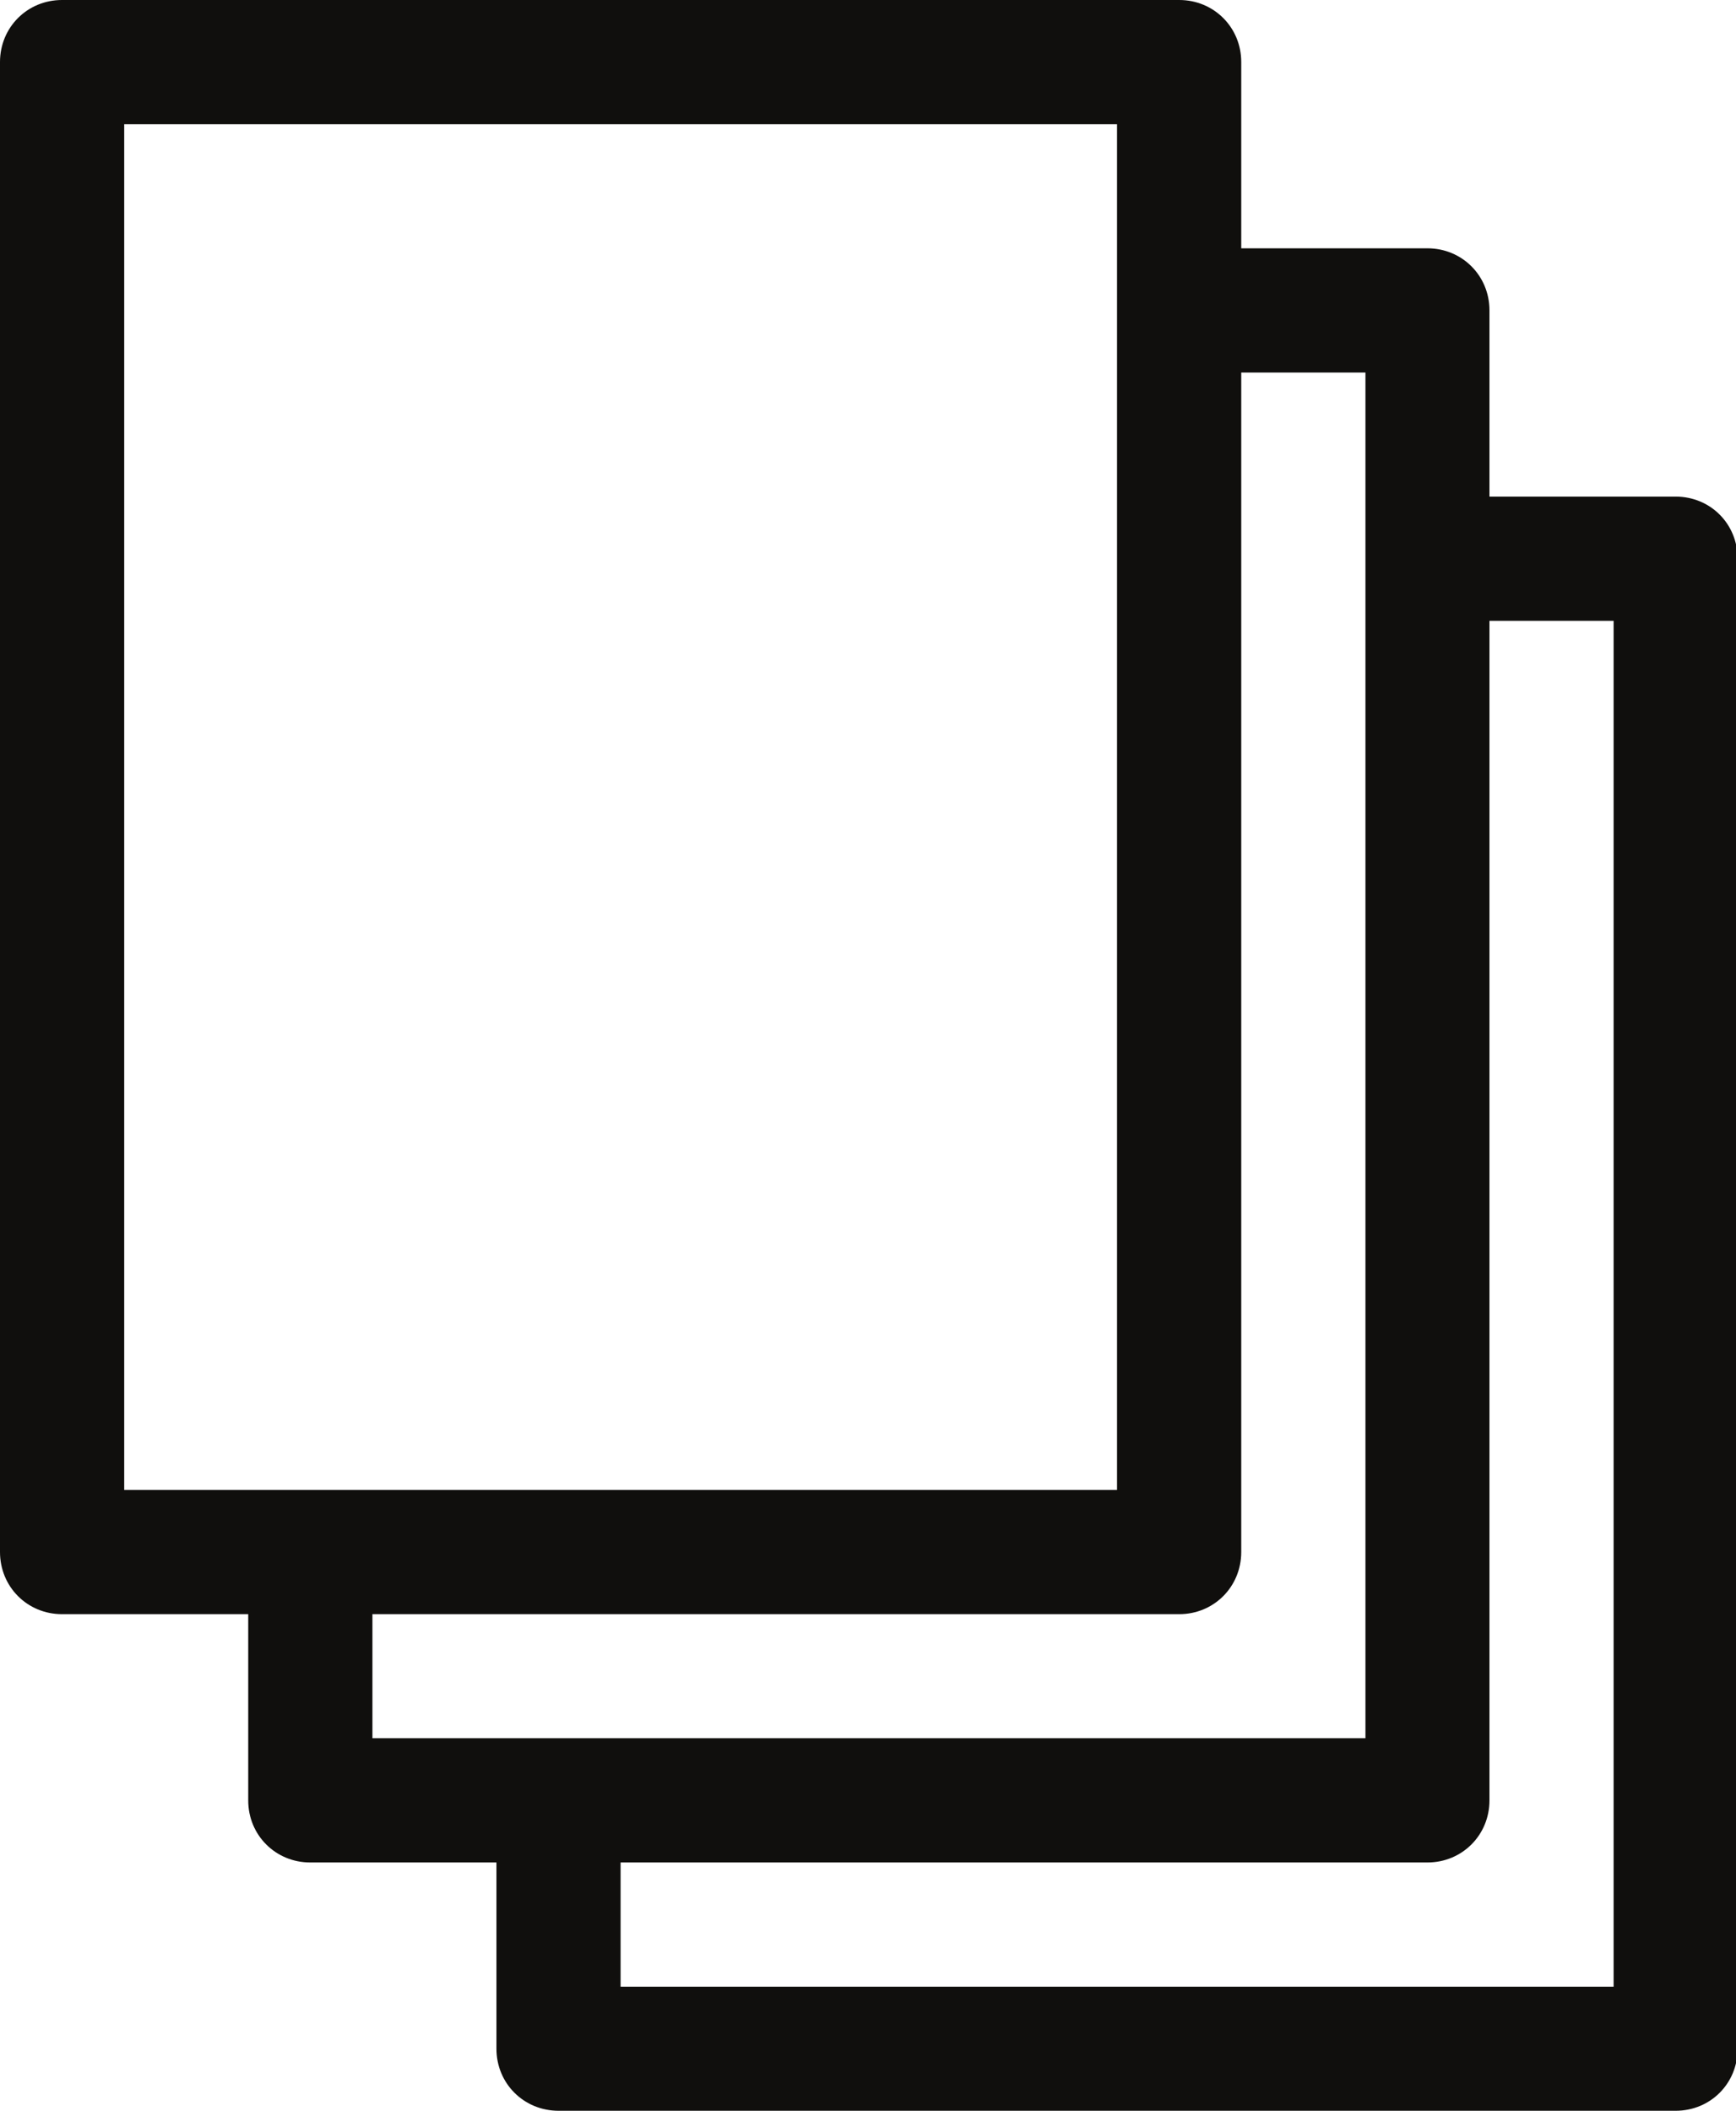 <?xml version="1.0" encoding="UTF-8"?><svg xmlns="http://www.w3.org/2000/svg" xmlns:xlink="http://www.w3.org/1999/xlink" height="44.0" preserveAspectRatio="xMidYMid meet" version="1.0" viewBox="0.0 0.0 36.2 44.0" width="36.2" zoomAndPan="magnify"><g id="change1_1"><path d="M 33.648 41.414 L 12.941 41.414 L 12.941 38.824 L 29.766 38.824 C 30.488 38.824 31.059 38.254 31.059 37.531 L 31.059 12.941 L 33.648 12.941 Z M 7.766 36.234 L 7.766 33.648 L 24.59 33.648 C 25.312 33.648 25.883 33.078 25.883 32.352 L 25.883 7.766 L 28.473 7.766 L 28.473 36.234 Z M 2.59 31.059 L 2.59 2.59 L 23.293 2.59 L 23.293 31.059 Z M 36.234 11.648 C 36.234 10.922 35.668 10.352 34.941 10.352 L 31.059 10.352 L 31.059 6.469 C 31.059 5.746 30.488 5.176 29.766 5.176 L 25.883 5.176 L 25.883 1.293 C 25.883 0.57 25.312 0 24.59 0 L 1.293 0 C 0.57 0 0 0.57 0 1.293 L 0 32.352 C 0 33.078 0.57 33.648 1.293 33.648 L 5.176 33.648 L 5.176 37.531 C 5.176 38.254 5.746 38.824 6.469 38.824 L 10.352 38.824 L 10.352 42.707 C 10.352 43.43 10.922 44 11.648 44 L 34.941 44 C 35.668 44 36.234 43.43 36.234 42.707 L 36.234 11.648" fill="#100f0d"/></g></svg>